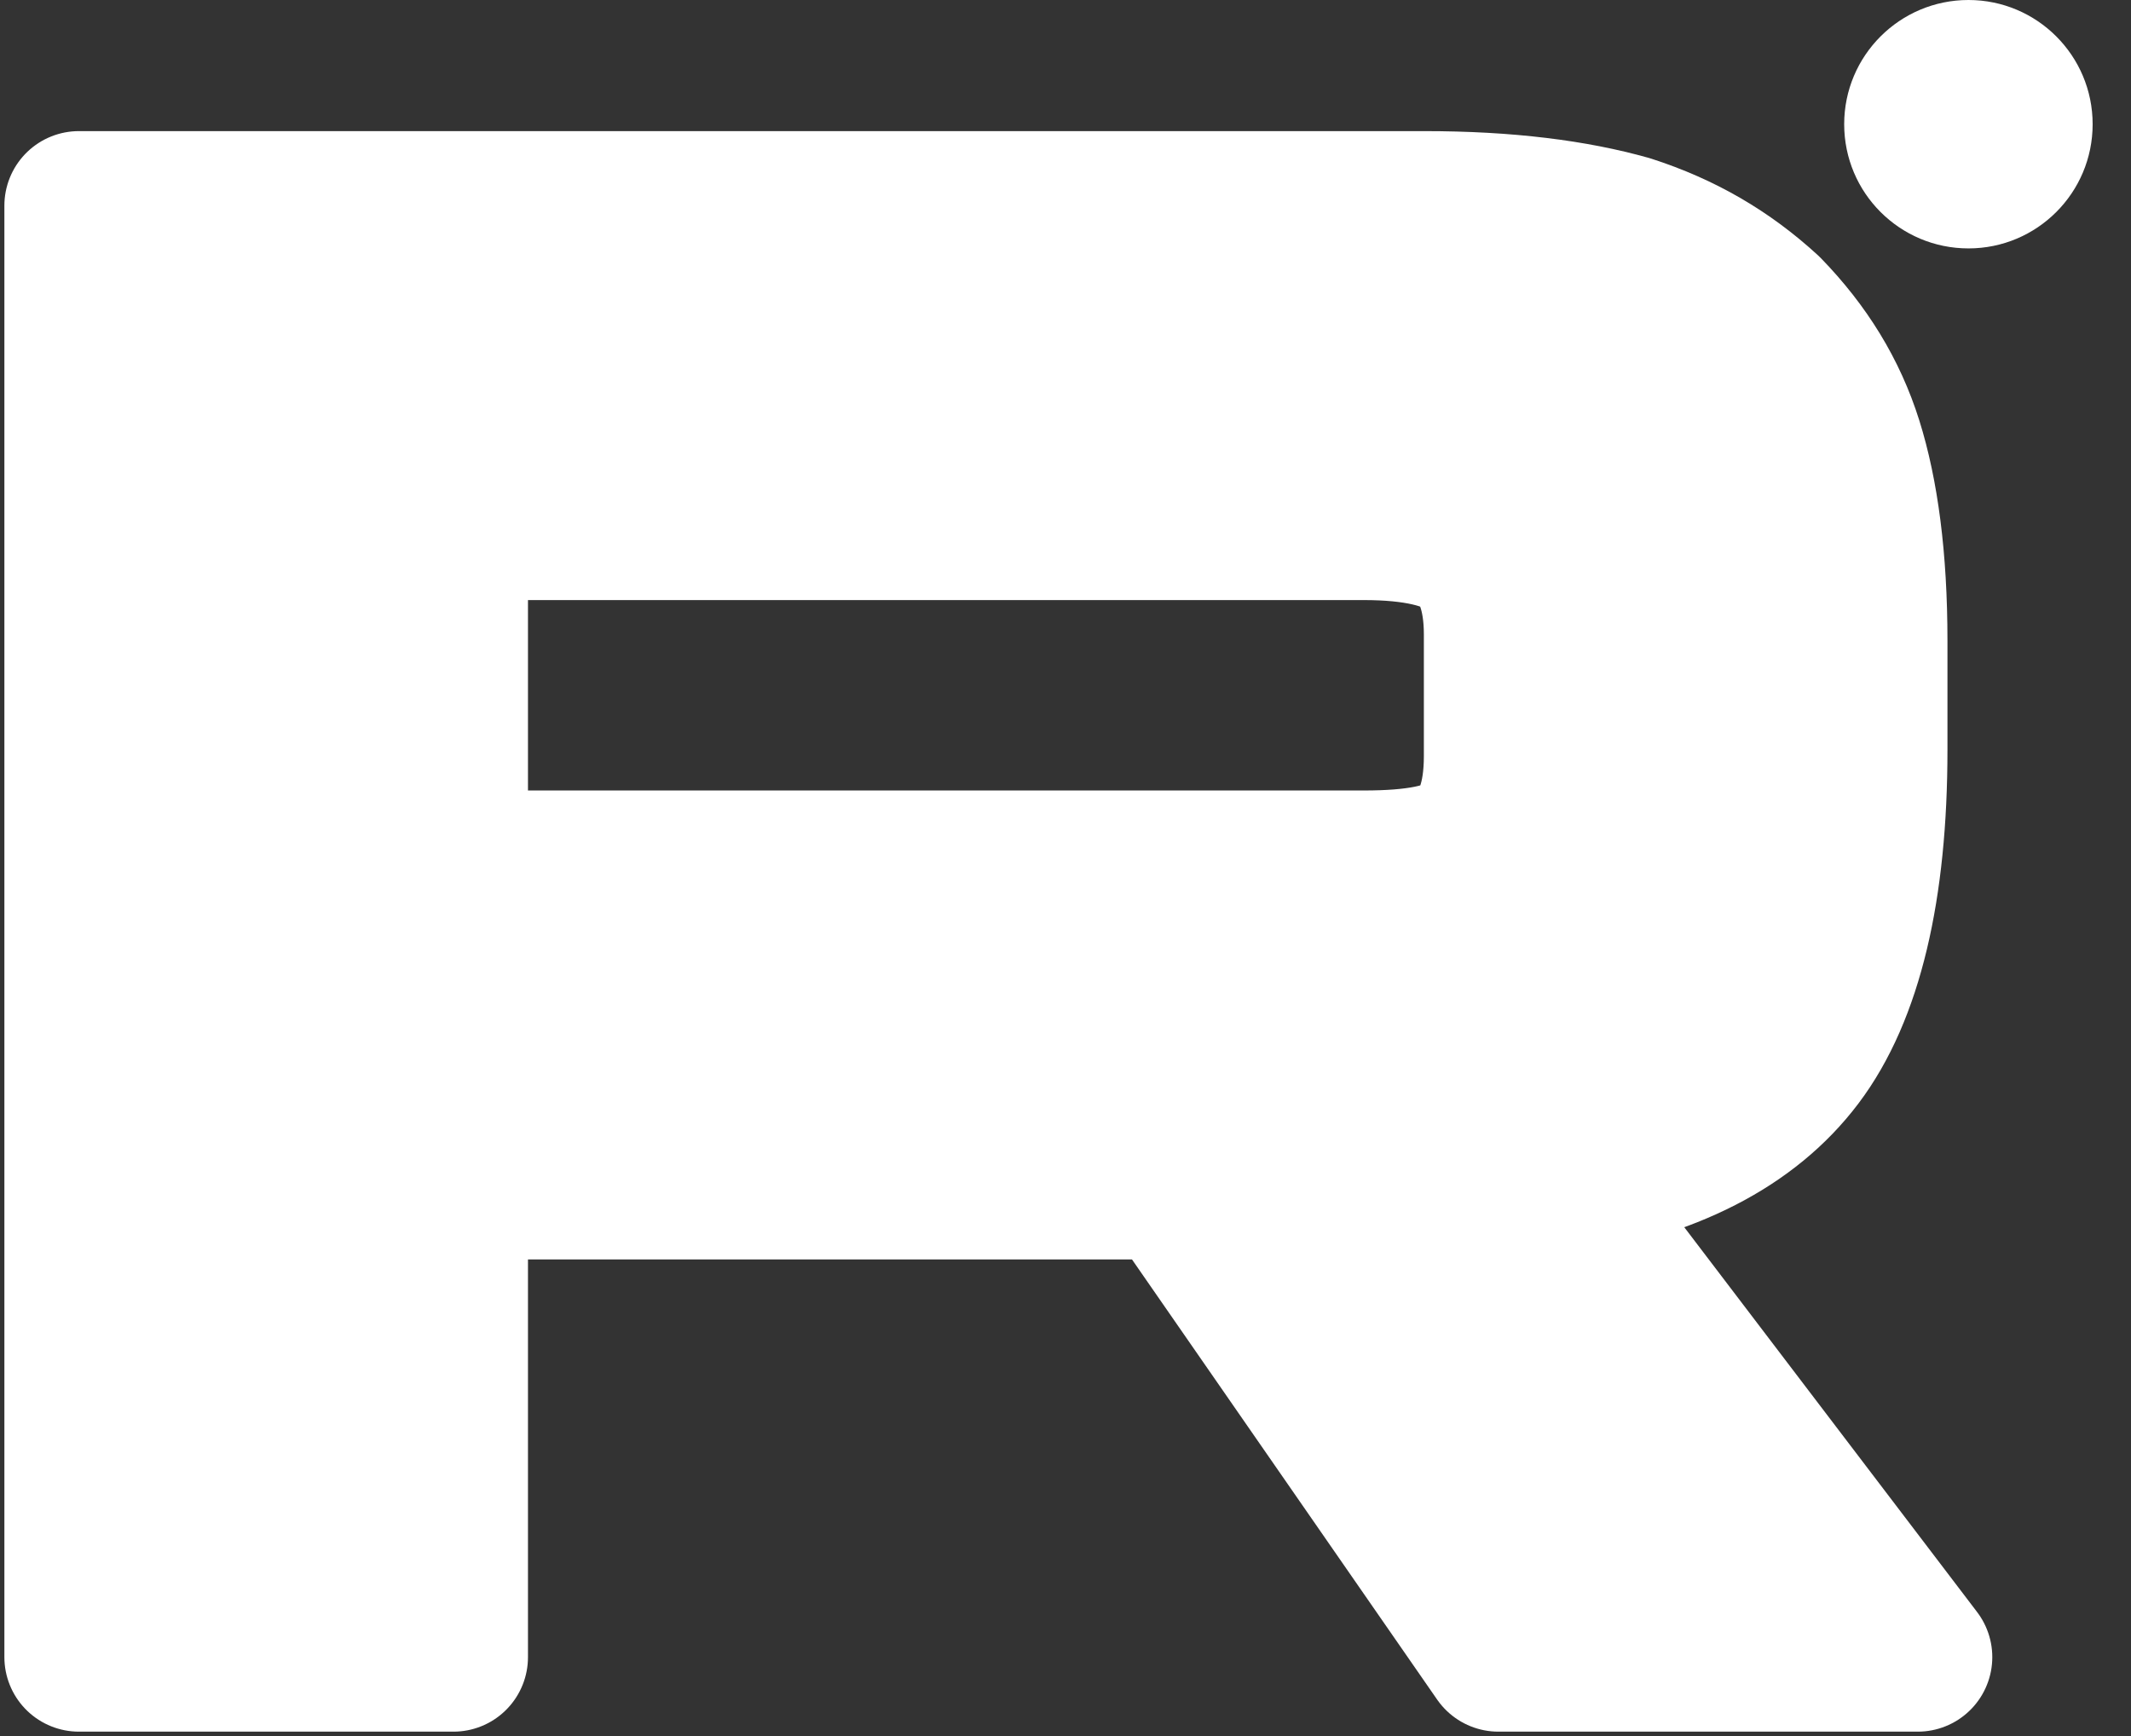 <?xml version="1.0" encoding="UTF-8"?> <svg xmlns="http://www.w3.org/2000/svg" width="27" height="22" viewBox="0 0 27 22" fill="none"><rect x="0" y="0" width="27" height="22" fill="#333333" stroke="none"/><path d="M24.941 3.148C25.809 3.148 26.514 2.444 26.514 1.574C26.514 0.705 25.809 0 24.941 0C24.071 0 23.366 0.705 23.366 1.574C23.366 2.444 24.071 3.148 24.941 3.148Z" fill="white"></path><path d="M18.047 2.606H1V21H5.745V15.016H14.837L18.985 21H24.298L19.724 14.988C21.144 14.768 22.167 14.244 22.792 13.416C23.417 12.589 23.73 11.265 23.73 9.501V8.122C23.73 7.074 23.616 6.247 23.417 5.612C23.218 4.978 22.877 4.427 22.394 3.93C21.883 3.461 21.315 3.13 20.633 2.91C19.951 2.717 19.098 2.606 18.047 2.606ZM17.28 10.962H5.745V6.66H17.28C17.933 6.66 18.388 6.77 18.616 6.963C18.843 7.156 18.985 7.515 18.985 8.039V9.583C18.985 10.135 18.843 10.493 18.616 10.686C18.388 10.879 17.934 10.962 17.28 10.962Z" fill="white" stroke="white" stroke-width="1.889" stroke-linecap="round" stroke-linejoin="round"></path></svg> 